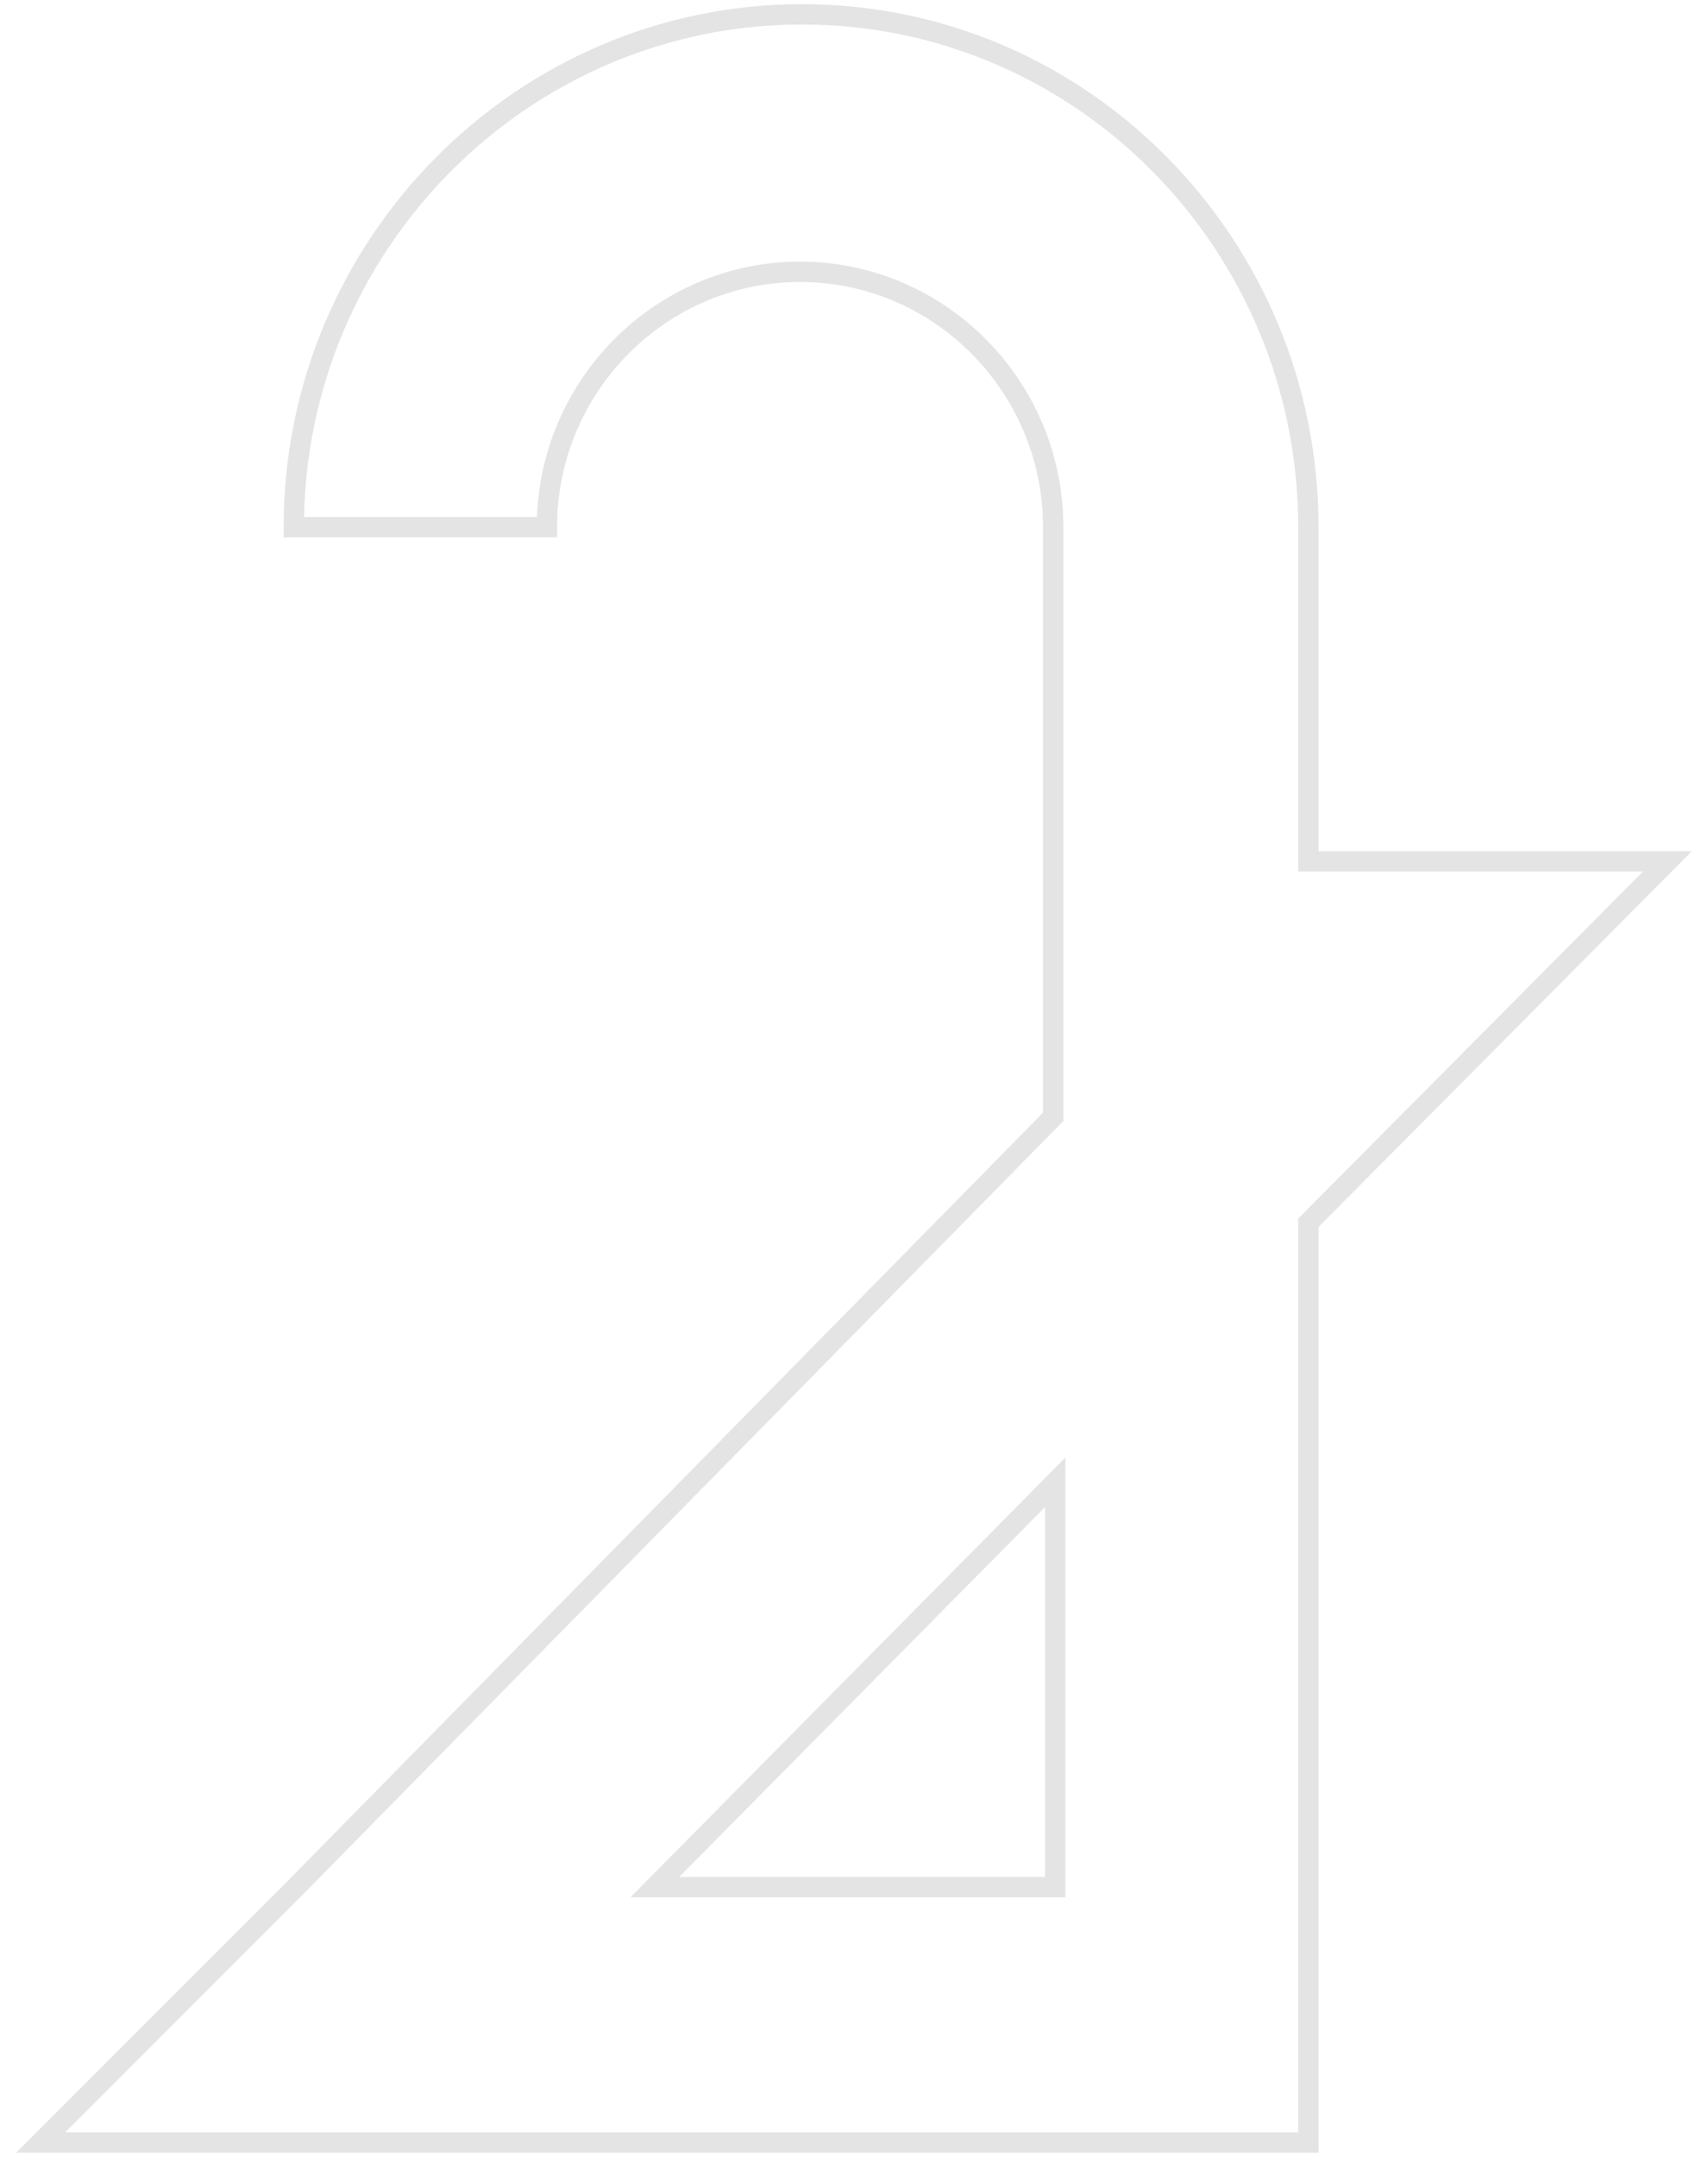 <?xml version="1.0" encoding="UTF-8"?> <svg xmlns="http://www.w3.org/2000/svg" width="84" height="106" viewBox="0 0 84 106" fill="none"><path opacity="0.8" d="M82 42.337H64.347V25.908C64.347 12.031 53.224 0.704 39.449 0.704C25.674 0.704 14.449 12.031 14.449 25.908H26.898C26.898 18.969 32.51 13.357 39.347 13.357C46.184 13.357 51.796 18.969 51.796 25.908V54.888L14.551 92.745L2 105.296H64.347V60.092L82 42.337ZM51.898 92.745H32.204L51.898 72.847V92.745Z" stroke="#DDDDDD"></path></svg> 